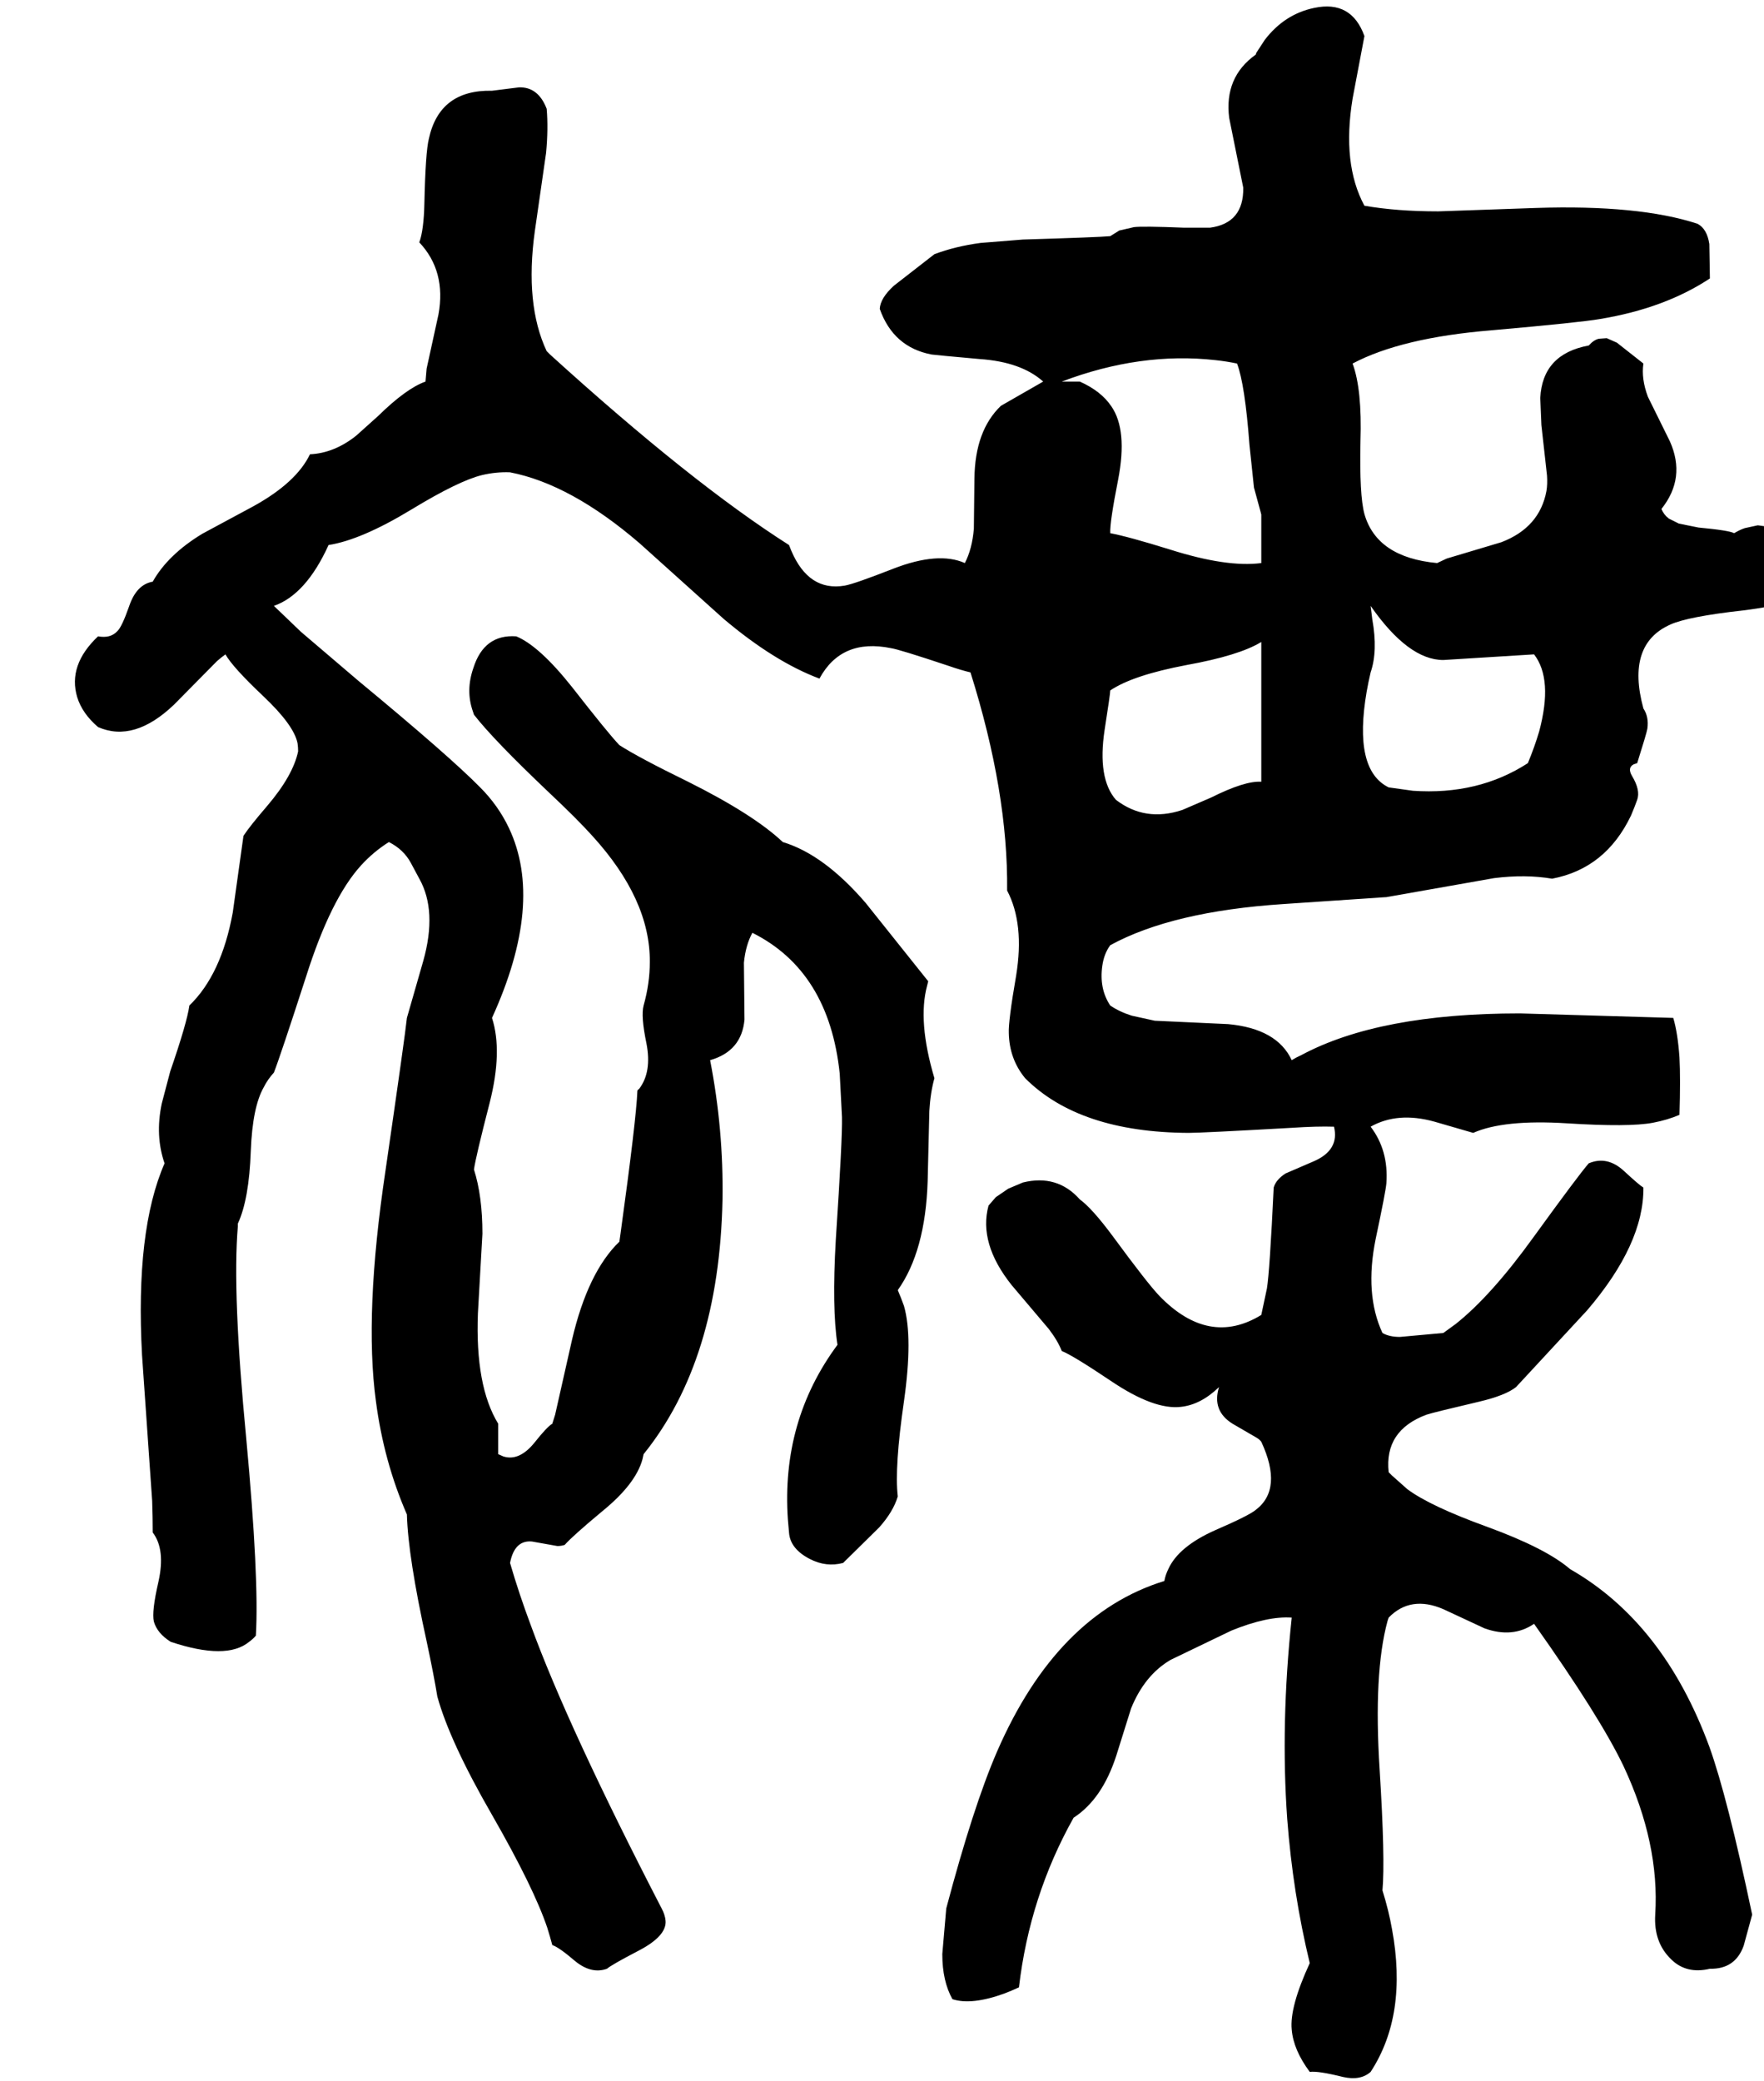 <svg xmlns="http://www.w3.org/2000/svg" viewBox="506 0 3130 3692">
<g transform="matrix(1 0 0 -1 0 3057)">
<path d="M3733 2014Q3756 2039 3730 2081L3712 2111Q3700 2111 3654 2121L3625 2125L3602 2120Q3593 2117 3583 2111Q3574 2116 3520 2121L3485 2128L3467 2137Q3458 2144 3454 2154Q3498 2209 3469 2274L3430 2353Q3418 2385 3422 2412L3375 2449L3357 2457L3343 2456Q3334 2454 3325 2444Q3243 2429 3239 2351L3241 2303L3251 2213Q3252 2198 3250 2186Q3238 2121 3170 2095L3073 2066L3056 2058Q2949 2068 2927 2145Q2918 2178 2920 2274Q2923 2366 2906 2412Q2993 2458 3153 2471Q3311 2485 3345 2491Q3460 2510 3540 2563L3539 2624Q3535 2651 3518 2660Q3414 2694 3231 2688L3058 2682Q2984 2682 2927 2692Q2887 2766 2906 2882L2927 2993Q2904 3057 2838 3043Q2785 3032 2750 2986L2735 2963Q2735 2962 2734 2960Q2678 2920 2687 2848L2712 2724Q2713 2661 2653 2653H2607Q2533 2656 2518 2654L2492 2648L2476 2638Q2454 2636 2321 2632L2246 2626Q2201 2620 2164 2606L2092 2550Q2068 2528 2067 2509Q2091 2441 2159 2428Q2166 2427 2244 2420Q2318 2415 2357 2380L2282 2337Q2236 2293 2235 2208L2234 2119Q2231 2083 2218 2058Q2171 2079 2091 2048Q2022 2021 2005 2018Q1941 2007 1910 2080Q1908 2085 1906 2090Q1733 2200 1482 2428Q1479 2431 1476 2434Q1437 2517 1455 2647L1475 2786Q1479 2829 1476 2864Q1461 2903 1427 2902L1379 2896Q1286 2898 1267 2811Q1261 2787 1259 2696Q1258 2649 1250 2627Q1298 2576 1284 2499L1263 2403L1261 2380Q1227 2368 1177 2319L1138 2284Q1099 2253 1056 2251Q1032 2201 956 2159L865 2110Q804 2073 777 2025Q748 2020 735 1981Q722 1944 714 1937Q702 1924 680 1928Q626 1877 643 1820Q652 1791 680 1767Q744 1739 815 1807L891 1884Q899 1891 906 1896Q919 1873 973 1822Q1028 1770 1034 1738Q1035 1731 1035 1724Q1026 1681 980 1627Q949 1591 938 1574L919 1438Q899 1328 842 1273Q838 1243 808 1156L793 1099Q781 1042 798 993Q746 874 758 653L776 394Q777 364 777 338Q800 308 787 250Q775 198 779 180Q785 159 809 144Q908 111 948 144Q955 149 960 155Q966 256 943 504Q918 763 928 881Q928 884 928 886Q948 929 951 1015Q954 1093 974 1128Q981 1142 992 1154Q1003 1182 1049 1324Q1093 1463 1147 1522Q1169 1546 1196 1563Q1222 1550 1235 1526L1250 1498Q1282 1441 1257 1352L1228 1251Q1225 1221 1190 980Q1152 726 1173 571Q1187 464 1228 370Q1230 295 1263 145Q1276 84 1282 47Q1304 -33 1379 -163Q1453 -292 1477 -363Q1482 -379 1486 -394Q1498 -398 1526 -422Q1555 -446 1583 -436Q1591 -429 1639 -404Q1689 -378 1687 -351Q1686 -340 1680 -329Q1514 -8 1448 173Q1427 229 1411 284Q1419 325 1450 322L1495 314Q1502 314 1508 316Q1521 331 1575 376Q1634 424 1646 468Q1647 472 1648 477Q1782 643 1788 928Q1790 1053 1766 1176Q1822 1192 1827 1248L1826 1349Q1829 1380 1841 1402Q1977 1334 1996 1152L2000 1075Q2001 1039 1989 857Q1982 736 1992 671Q1892 536 1904 361Q1905 350 1906 338Q1908 309 1943 291Q1972 276 2002 284L2066 347Q2091 375 2099 402Q2093 454 2110 571Q2126 684 2110 740Q2105 754 2099 768Q2148 837 2152 961L2155 1086Q2157 1119 2164 1144Q2134 1245 2151 1308Q2152 1312 2153 1316L2042 1455Q1968 1541 1895 1563Q1843 1612 1727 1670Q1639 1713 1605 1735Q1585 1756 1521 1838Q1463 1911 1422 1928Q1365 1932 1346 1872Q1332 1832 1345 1795Q1346 1792 1347 1789Q1381 1745 1480 1651Q1530 1604 1557 1574Q1660 1461 1659 1350Q1659 1312 1648 1273Q1643 1254 1653 1206Q1663 1155 1640 1125Q1638 1124 1637 1122Q1635 1071 1607 868L1605 854Q1549 800 1521 680L1491 547L1486 531Q1477 526 1454 497Q1427 464 1399 473L1390 477V531Q1349 598 1354 727L1362 868Q1362 935 1347 982Q1350 1004 1375 1101Q1398 1192 1379 1251Q1472 1455 1409 1588Q1390 1628 1358 1660Q1304 1715 1142 1849L1040 1936L992 1982Q1049 2002 1089 2090Q1147 2099 1236 2153Q1320 2204 1361 2214Q1386 2220 1411 2219Q1519 2198 1641 2093L1790 1959Q1880 1883 1960 1853Q1999 1925 2087 1907Q2101 1905 2188 1876Q2211 1868 2228 1864Q2295 1651 2293 1477Q2324 1418 2309 1326Q2295 1245 2296 1224Q2297 1178 2325 1144Q2421 1048 2615 1047Q2638 1047 2798 1056Q2843 1059 2873 1058Q2883 1017 2838 997L2787 975Q2770 964 2766 950Q2759 802 2754 771L2744 724Q2651 667 2563 758Q2542 780 2481 863Q2444 913 2422 929Q2382 974 2321 959L2295 948L2273 933L2260 918Q2242 851 2301 777L2367 699Q2383 678 2390 660Q2410 652 2477 607Q2554 555 2602 561Q2637 565 2669 596Q2656 554 2693 531L2736 506Q2741 503 2744 499Q2783 415 2734 378Q2722 368 2662 342Q2597 313 2579 273Q2574 263 2572 252Q2381 193 2275 -51Q2233 -148 2185 -329L2178 -410Q2178 -458 2196 -490Q2230 -501 2288 -480Q2301 -475 2314 -469Q2333 -307 2411 -168Q2462 -135 2487 -57L2513 26Q2537 85 2583 112L2691 164Q2755 190 2798 187Q2778 -2 2790 -170Q2800 -302 2830 -426Q2794 -504 2798 -544Q2801 -580 2830 -619Q2845 -617 2889 -628Q2920 -635 2938 -619Q3004 -518 2976 -366Q2970 -332 2959 -297Q2964 -242 2954 -83Q2943 89 2968 181Q2969 184 2970 187Q3009 227 3067 202L3140 168Q3190 150 3228 176Q3345 11 3387 -77Q3451 -214 3443 -340Q3440 -389 3471 -419Q3498 -446 3540 -436Q3585 -437 3600 -395L3615 -340Q3571 -131 3539 -42Q3458 178 3292 273Q3249 310 3145 348Q3043 385 3003 415L2976 439Q2973 442 2970 445Q2962 519 3037 547Q3049 551 3130 570Q3177 581 3196 596L3322 732Q3423 850 3422 950Q3415 954 3388 979Q3358 1007 3325 993Q3306 971 3227 862Q3152 758 3089 708Q3078 700 3067 692L2990 685Q2971 685 2959 692Q2927 761 2947 859Q2965 944 2966 958Q2970 1016 2938 1058Q2986 1085 3051 1067L3120 1047Q3174 1071 3286 1064Q3397 1057 3439 1065Q3465 1070 3486 1079Q3488 1143 3486 1181Q3483 1224 3475 1251L3203 1259Q2953 1259 2815 1185Q2806 1181 2798 1176Q2772 1232 2685 1240L2555 1246L2514 1255Q2492 1262 2476 1273Q2456 1303 2462 1344Q2465 1365 2476 1380Q2586 1440 2783 1453L2961 1465Q2966 1465 2970 1466L3157 1499Q3213 1506 3260 1498Q3355 1516 3400 1610Q3406 1624 3411 1638Q3417 1655 3402 1680Q3393 1695 3405 1701Q3408 1702 3411 1703Q3428 1757 3429 1764Q3432 1785 3422 1800Q3391 1914 3470 1949Q3501 1963 3599 1974Q3698 1986 3733 2014ZM2744 1670Q2715 1672 2655 1642L2604 1620Q2538 1598 2486 1638Q2453 1676 2466 1762Q2476 1826 2476 1832Q2516 1859 2611 1877Q2705 1894 2744 1918ZM2744 2058Q2683 2050 2582 2082Q2508 2105 2476 2111Q2475 2130 2490 2206Q2507 2294 2478 2336Q2460 2363 2422 2380H2390Q2530 2433 2663 2418Q2682 2416 2701 2412Q2715 2375 2723 2268L2731 2192L2743 2148L2744 2144ZM3217 1703Q3129 1646 3013 1654L2970 1660Q2907 1691 2931 1830Q2934 1847 2938 1864Q2951 1902 2941 1958Q2939 1973 2938 1982Q3005 1886 3067 1886L3228 1896Q3262 1852 3237 1759Q3229 1732 3217 1703Z" />
</g>
</svg>